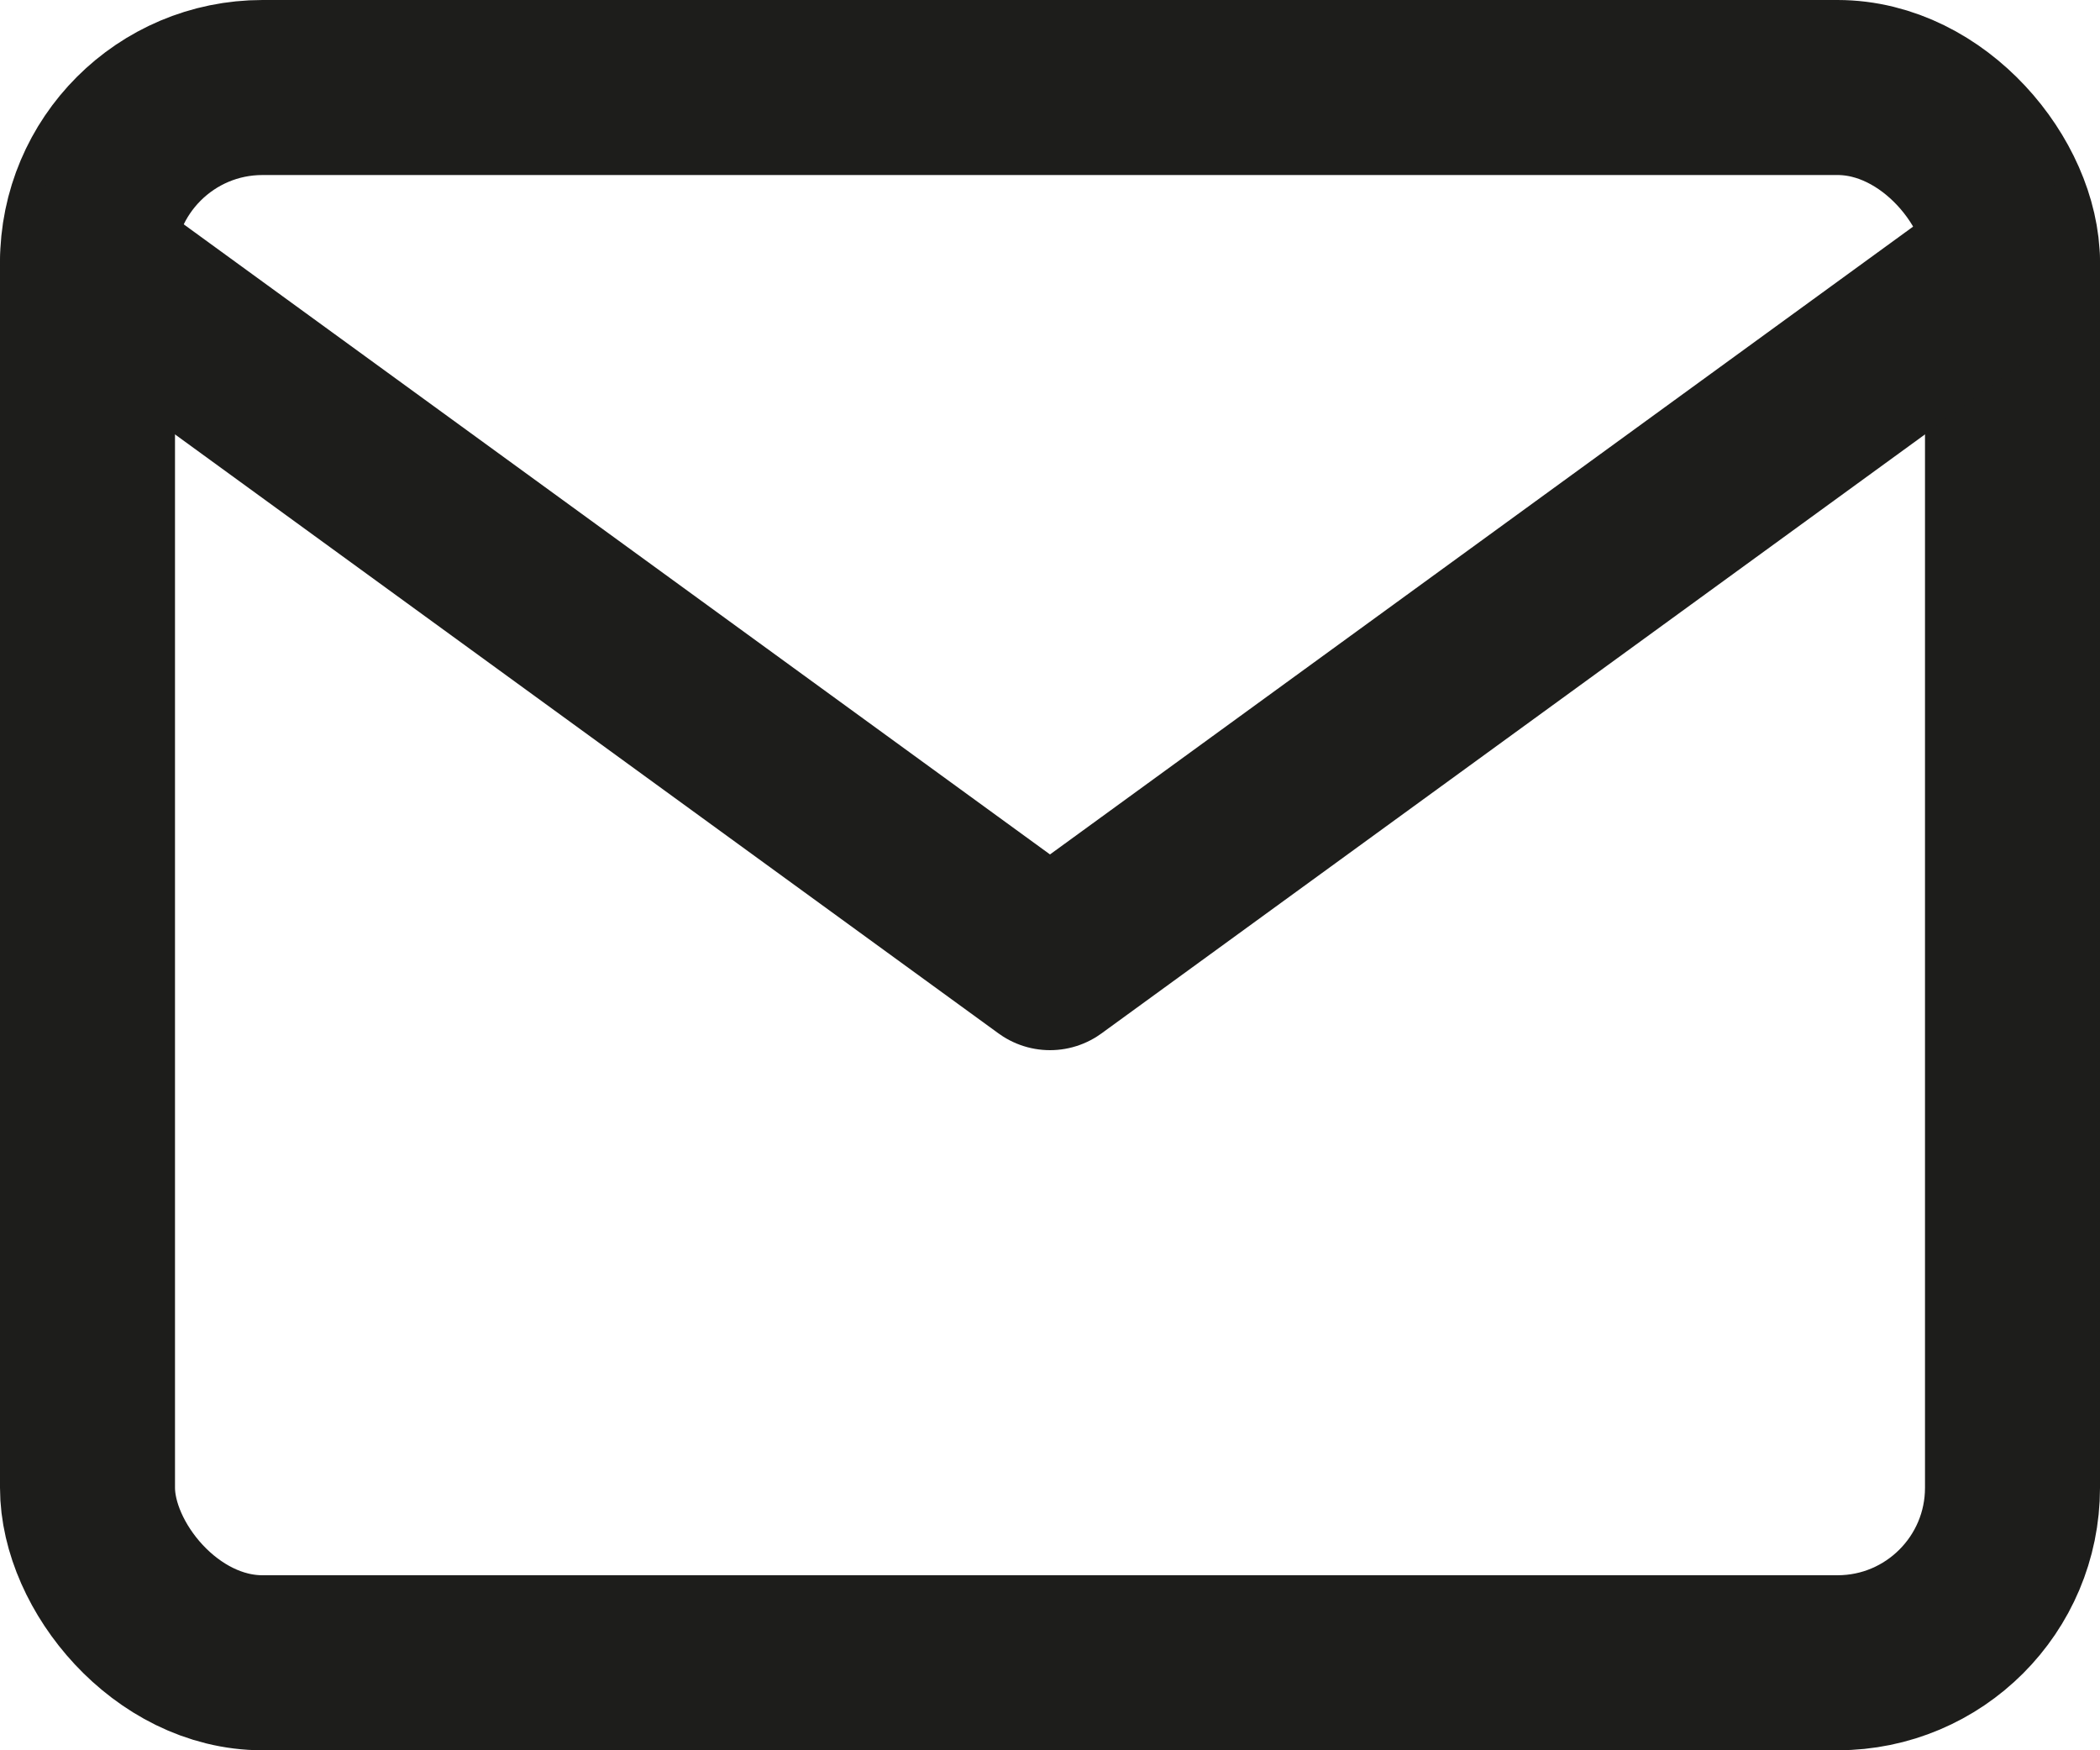 <?xml version="1.0" encoding="UTF-8"?><svg id="Warstwa_2" xmlns="http://www.w3.org/2000/svg" viewBox="0 0 216 180"><defs><style>.cls-1{fill:none;stroke:#1d1d1b;stroke-linecap:round;stroke-linejoin:round;stroke-width:18px;}</style></defs><g id="_Ńëîé_1"><rect class="cls-1" x="9" y="9" width="198" height="162" rx="18" ry="18"/><polyline class="cls-1" points="207 27 108 99 9 27"/></g></svg>